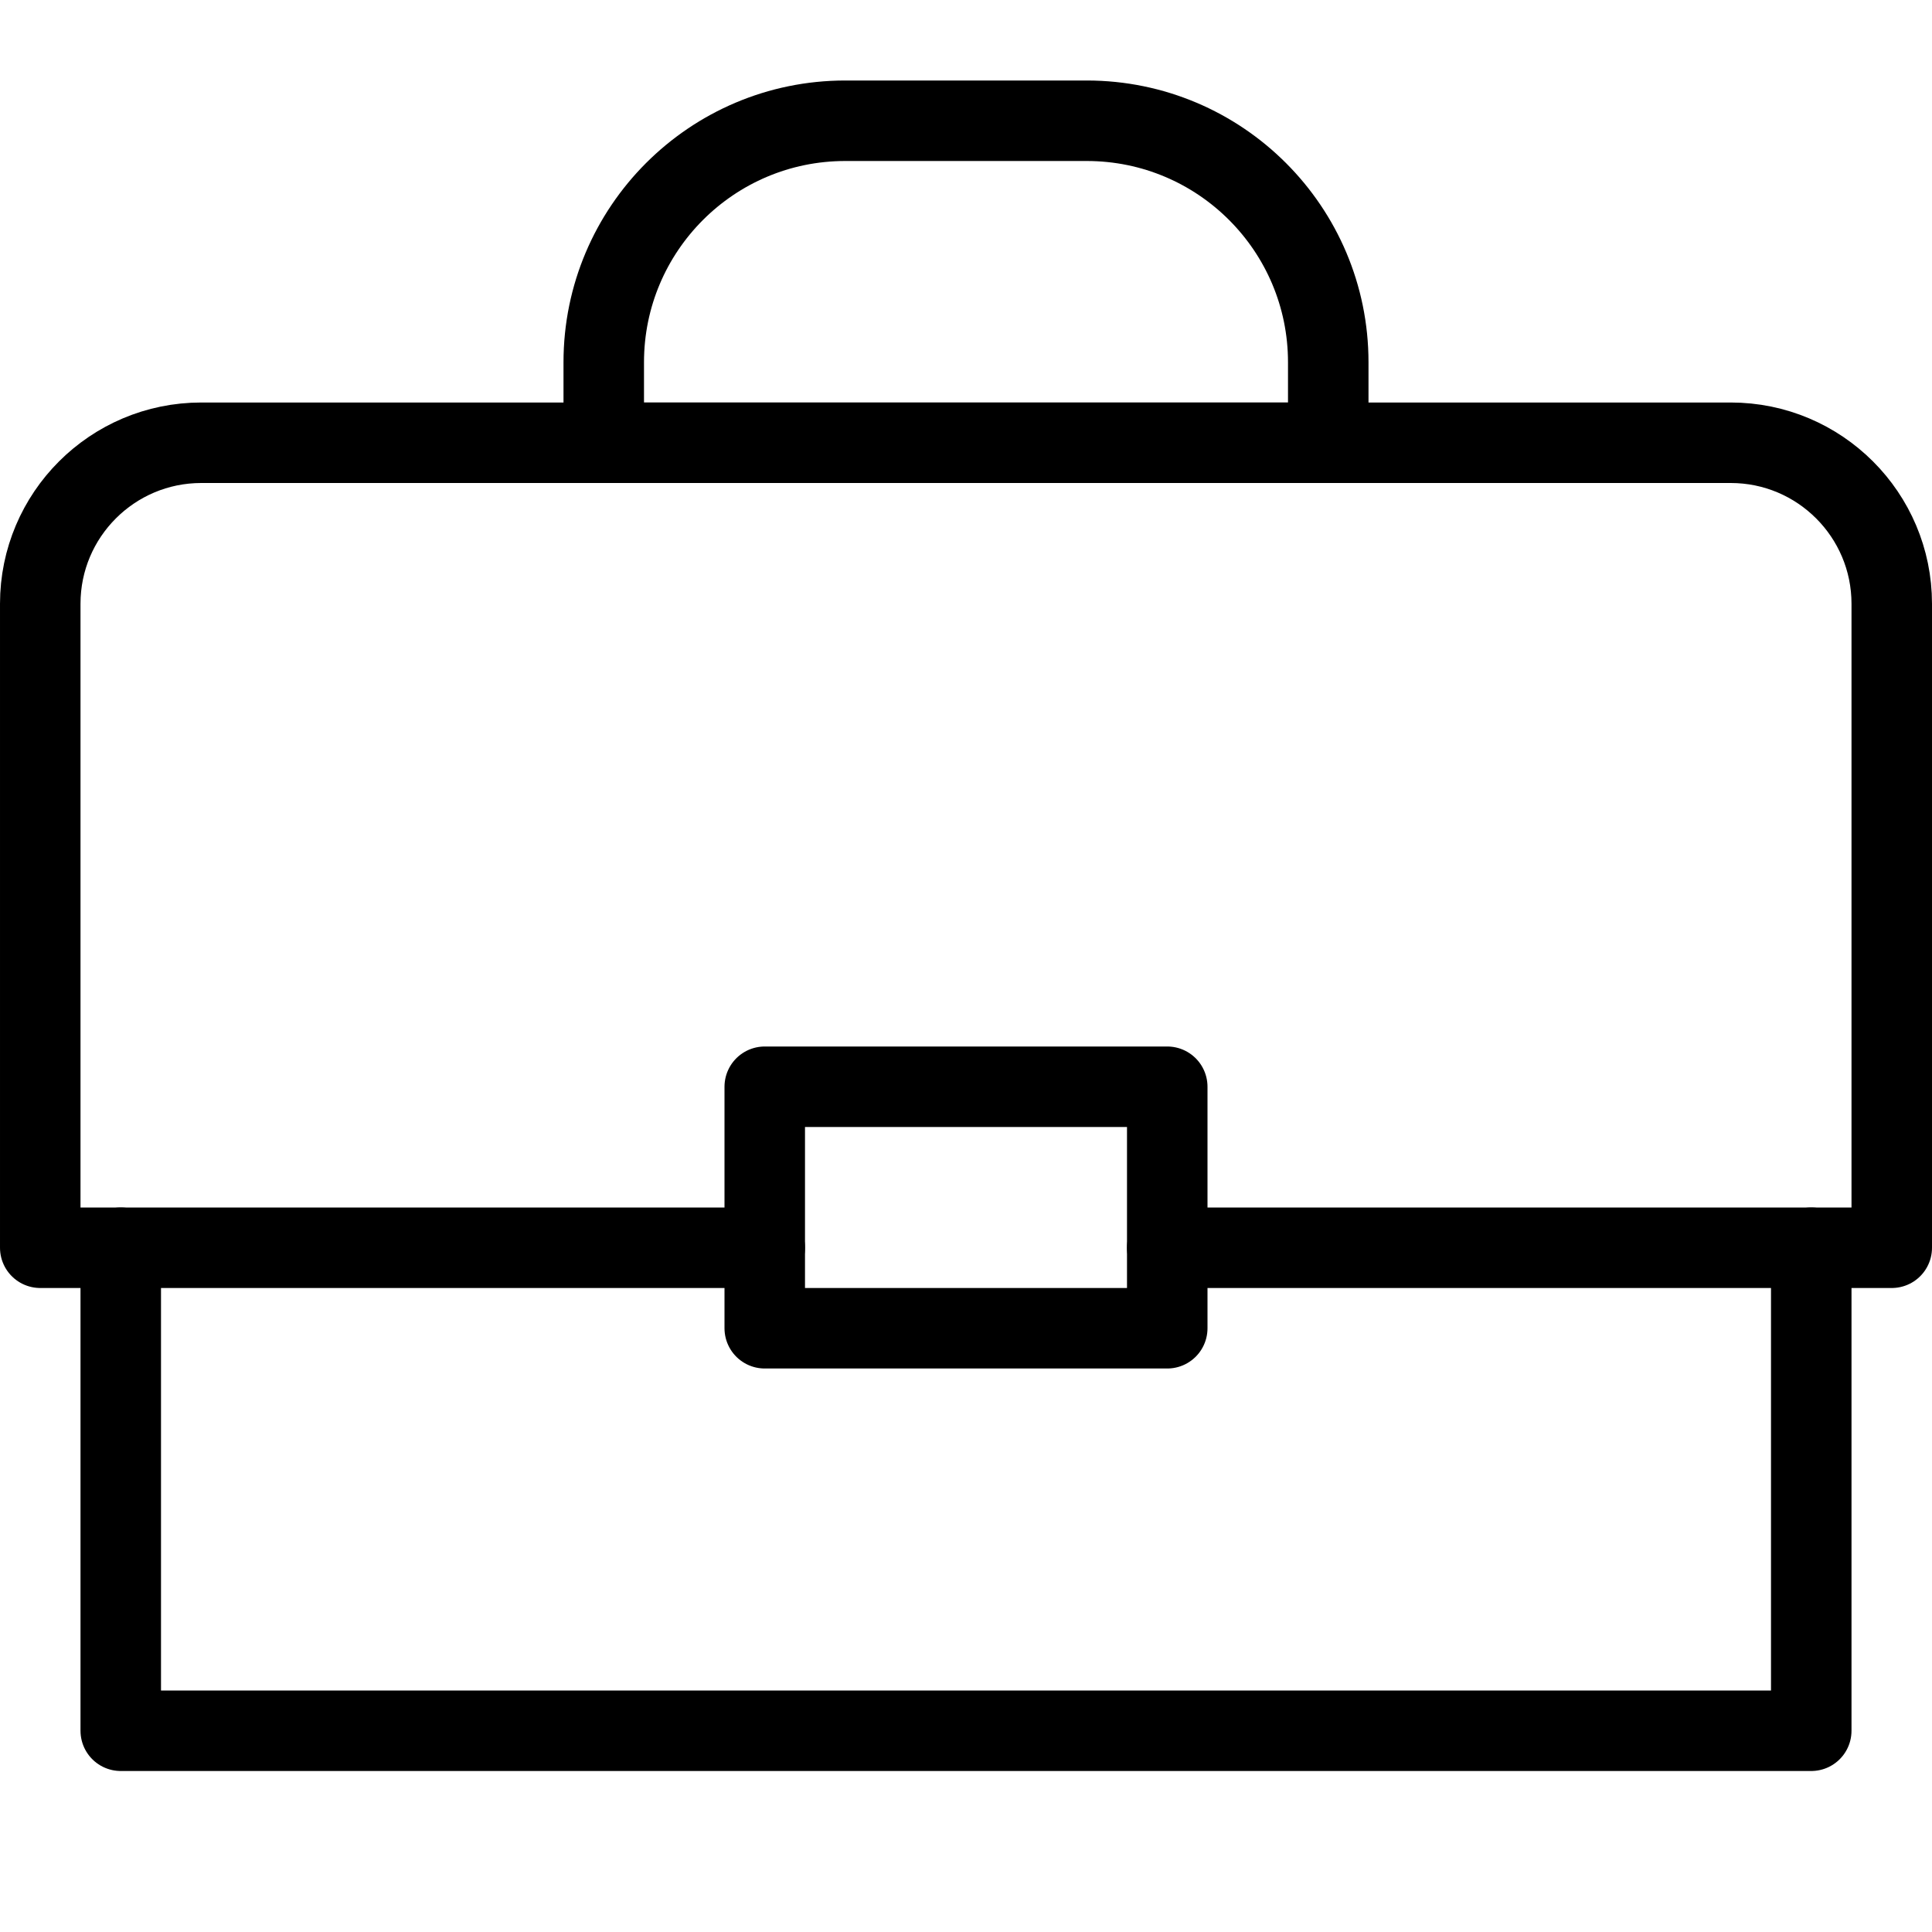 <?xml version="1.0" encoding="utf-8"?>
<!-- Generator: Adobe Illustrator 16.0.3, SVG Export Plug-In . SVG Version: 6.00 Build 0)  -->
<!DOCTYPE svg PUBLIC "-//W3C//DTD SVG 1.1//EN" "http://www.w3.org/Graphics/SVG/1.1/DTD/svg11.dtd">
<svg version="1.1" xmlns="http://www.w3.org/2000/svg" xmlns:xlink="http://www.w3.org/1999/xlink" x="0px" y="0px" width="24px"
	 height="24px" viewBox="0 0 24 24" enable-background="new 0 0 24 24" xml:space="preserve">
<g id="Outline_Icons">
	<g>
		<path fill="none" stroke="#000000" stroke-linecap="round" stroke-linejoin="round" stroke-miterlimit="10" d="M1.5,15.5v6h21v-6
			h1v-8c0-1.104-0.896-2-2-2h-19c-1.104,0-2,0.896-2,2v8H1.5z"/>
		
			<rect x="9.5" y="13.5" fill="none" stroke="#000000" stroke-linecap="round" stroke-linejoin="round" stroke-miterlimit="10" width="5" height="3"/>
		<path fill="none" stroke="#000000" stroke-linecap="round" stroke-linejoin="round" stroke-miterlimit="10" d="M16.5,5.5h-9v-1
			c0-1.656,1.344-3,3-3h3c1.657,0,3,1.344,3,3V5.5z"/>
		
			<line fill="none" stroke="#000000" stroke-linecap="round" stroke-linejoin="round" stroke-miterlimit="10" x1="1.5" y1="15.5" x2="9.5" y2="15.5"/>
		
			<line fill="none" stroke="#000000" stroke-linecap="round" stroke-linejoin="round" stroke-miterlimit="10" x1="14.5" y1="15.5" x2="22.5" y2="15.5"/>
	</g>
</g>
<g id="Invisible_Shape">
	<rect fill="none" width="24" height="24"/>
</g>
</svg>
